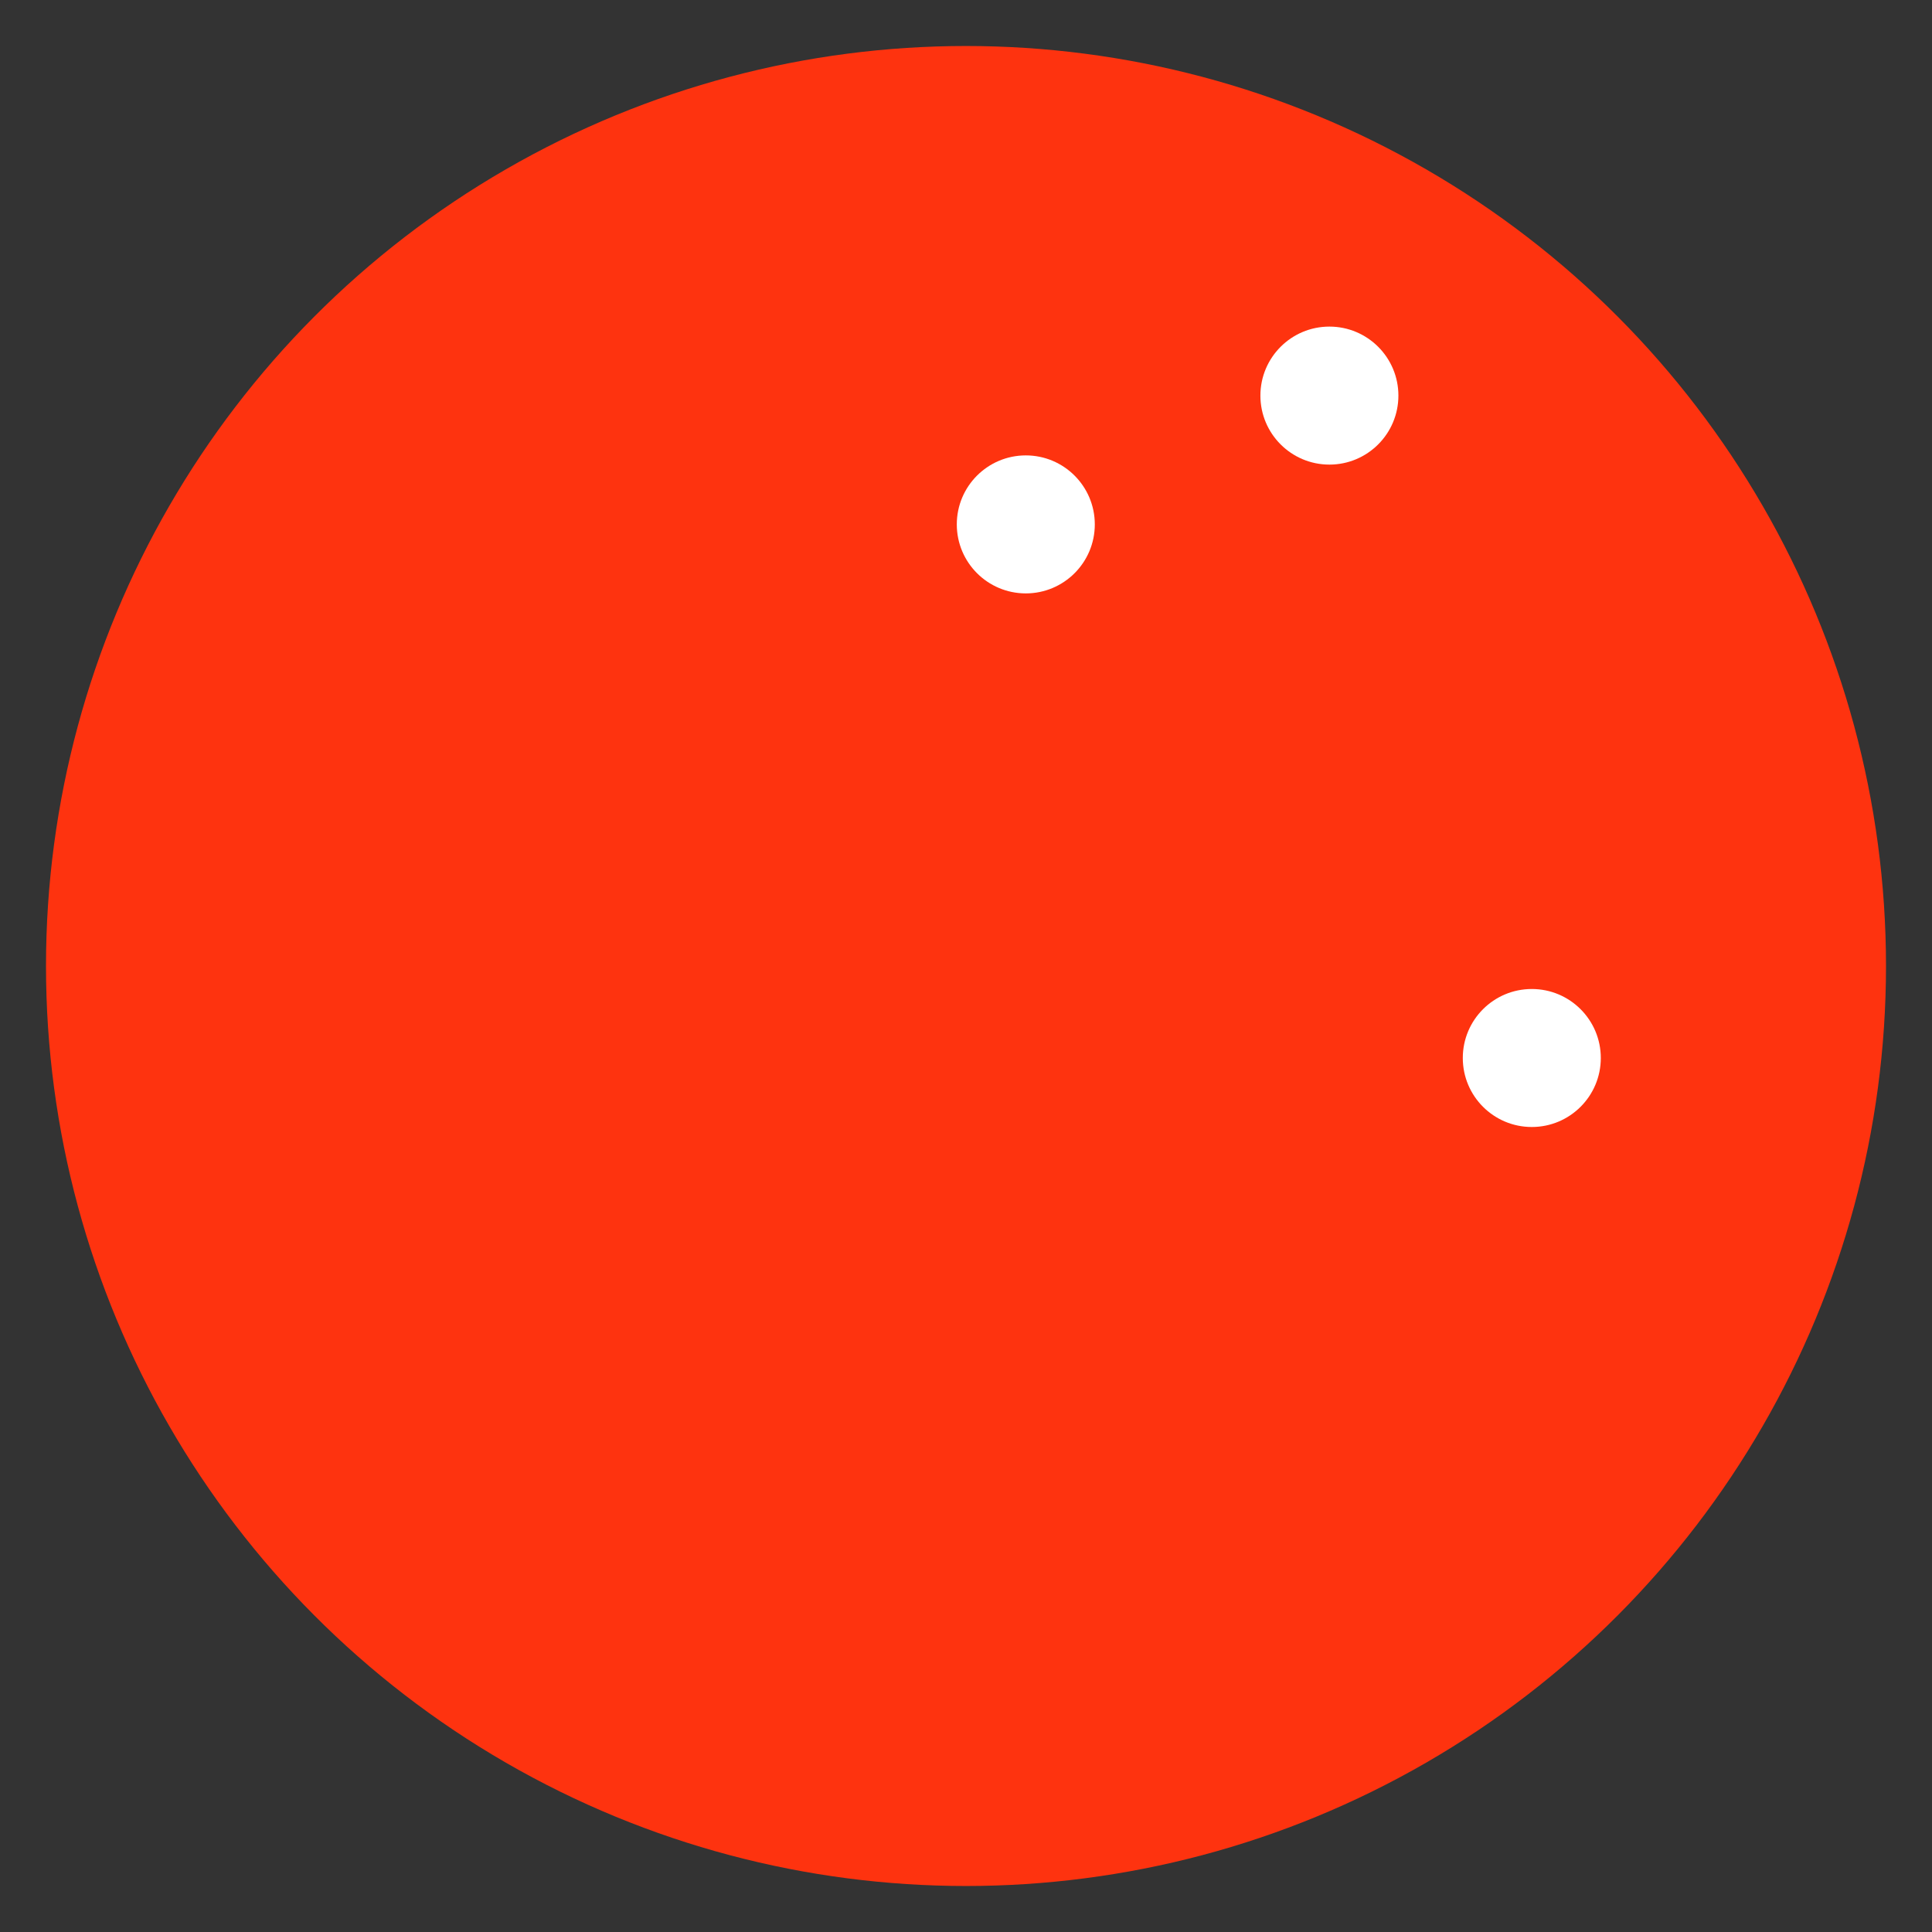 <?xml version="1.0" encoding="utf-8"?>
<!-- Generator: Adobe Illustrator 19.2.1, SVG Export Plug-In . SVG Version: 6.00 Build 0)  -->
<svg version="1.1" id="レイヤー_1" xmlns="http://www.w3.org/2000/svg" xmlns:xlink="http://www.w3.org/1999/xlink" x="0px"
	 y="0px" width="42px" height="42px" viewBox="0 0 42 42" style="enable-background:new 0 0 42 42;" xml:space="preserve">
<rect x="0" y="0" width="42" height="42" fill="#333333" stroke="none"/>
<style type="text/css">
	.st0{fill:#FE330F;}
	.st1{fill:#FFFFFF;}
</style>
<circle class="st0" cx="21" cy="21" r="20"/>
<circle class="st1" cx="22.3" cy="11.4" r="1.5"/>
<circle class="st1" cx="28.9" cy="8.6" r="1.5"/>
<circle class="st1" cx="33.3" cy="23" r="1.5"/>
</svg>
